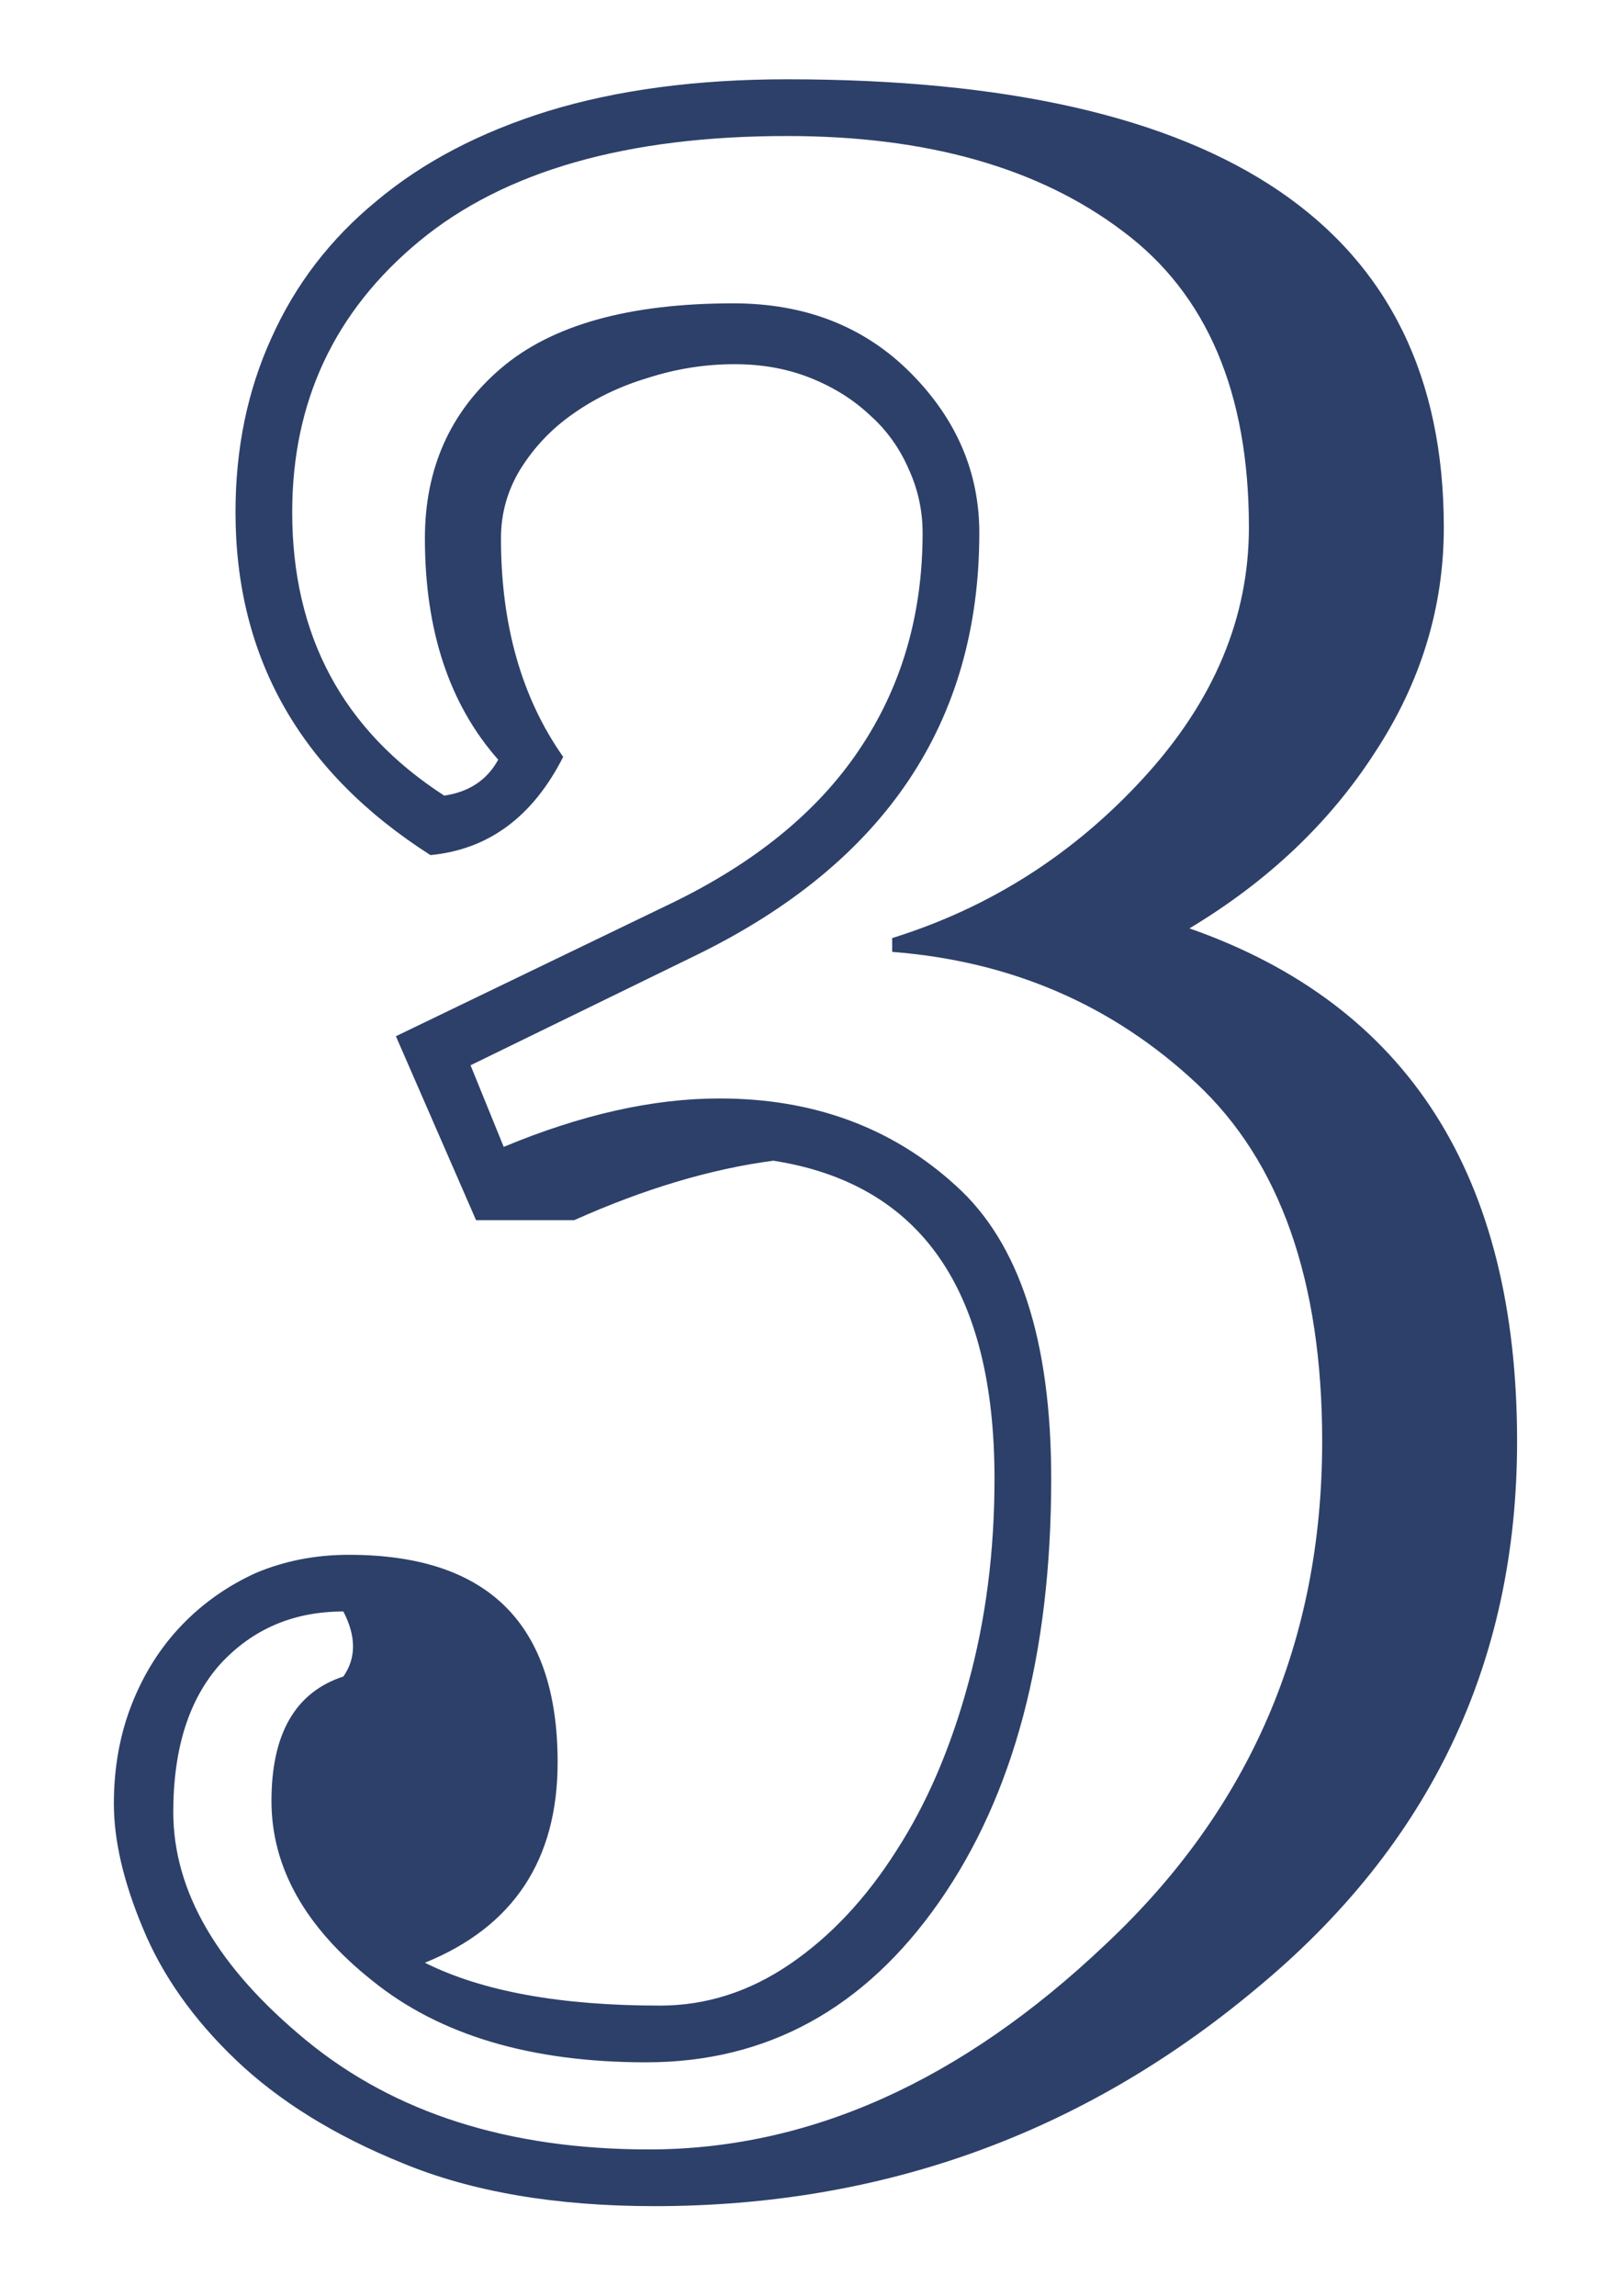 <?xml version="1.0" encoding="UTF-8"?> <svg xmlns="http://www.w3.org/2000/svg" width="42" height="60" viewBox="0 0 42 60" fill="none"> <g filter="url(#filter0_f_7557_223)"> <path d="M17.104 57.645C14.526 57.645 12.334 57.271 10.527 56.524C8.745 55.802 7.287 54.898 6.155 53.815C5.047 52.755 4.24 51.61 3.734 50.382C3.229 49.177 2.976 48.093 2.976 47.13C2.976 46.19 3.132 45.323 3.445 44.528C3.758 43.733 4.192 43.047 4.746 42.469C5.3 41.891 5.951 41.433 6.697 41.096C7.444 40.783 8.251 40.626 9.118 40.626C12.755 40.626 14.574 42.433 14.574 46.046C14.574 48.599 13.418 50.346 11.105 51.285C12.599 52.032 14.646 52.405 17.248 52.405C18.453 52.405 19.585 52.044 20.645 51.321C21.704 50.599 22.632 49.611 23.427 48.358C24.222 47.13 24.848 45.672 25.306 43.986C25.763 42.324 25.992 40.542 25.992 38.639C25.992 33.7 24.065 30.93 20.211 30.328C18.573 30.545 16.838 31.063 15.008 31.882H12.442L10.347 27.076L17.537 23.607C19.729 22.547 21.367 21.211 22.451 19.597C23.559 17.959 24.113 16.068 24.113 13.924C24.113 13.346 23.993 12.792 23.752 12.262C23.511 11.708 23.174 11.238 22.74 10.852C22.307 10.443 21.789 10.118 21.186 9.877C20.584 9.636 19.922 9.516 19.199 9.516C18.428 9.516 17.67 9.636 16.923 9.877C16.2 10.094 15.55 10.407 14.972 10.816C14.418 11.202 13.96 11.684 13.599 12.262C13.261 12.816 13.093 13.418 13.093 14.068C13.093 16.333 13.635 18.236 14.719 19.777C13.924 21.343 12.768 22.198 11.25 22.343C7.854 20.175 6.155 17.188 6.155 13.382C6.155 11.72 6.468 10.202 7.095 8.829C7.721 7.432 8.636 6.24 9.841 5.252C11.045 4.24 12.539 3.457 14.321 2.903C16.128 2.349 18.212 2.072 20.572 2.072C32.014 2.072 37.735 5.975 37.735 13.779C37.735 15.875 37.133 17.838 35.929 19.669C34.748 21.5 33.134 23.029 31.087 24.258C36.796 26.257 39.65 30.726 39.65 37.663C39.65 43.444 37.374 48.214 32.821 51.972C28.293 55.754 23.053 57.645 17.104 57.645ZM16.887 53.887C13.876 53.887 11.491 53.176 9.732 51.755C7.974 50.358 7.095 48.792 7.095 47.058C7.095 45.299 7.721 44.215 8.974 43.806C9.311 43.324 9.311 42.758 8.974 42.107C7.673 42.107 6.601 42.565 5.758 43.48C4.939 44.396 4.529 45.685 4.529 47.347C4.529 49.418 5.686 51.406 7.998 53.309C10.31 55.212 13.297 56.163 16.959 56.163C21.15 56.163 25.125 54.38 28.883 50.815C32.665 47.274 34.556 42.89 34.556 37.663C34.556 33.472 33.46 30.352 31.268 28.305C29.076 26.257 26.426 25.113 23.318 24.872V24.511C25.872 23.716 28.064 22.319 29.895 20.319C31.725 18.32 32.641 16.14 32.641 13.779C32.641 10.262 31.545 7.685 29.352 6.047C27.16 4.385 24.234 3.554 20.572 3.554C16.381 3.554 13.177 4.469 10.961 6.3C8.745 8.131 7.637 10.491 7.637 13.382C7.637 16.61 8.962 19.079 11.611 20.789C12.262 20.693 12.731 20.38 13.021 19.85C11.744 18.404 11.105 16.477 11.105 14.068C11.105 12.238 11.768 10.756 13.093 9.624C14.418 8.492 16.441 7.926 19.163 7.926C21.042 7.926 22.584 8.528 23.788 9.732C24.992 10.937 25.595 12.334 25.595 13.924C25.595 18.862 23.138 22.535 18.224 24.944L12.298 27.835L13.165 29.967C15.188 29.124 17.067 28.702 18.802 28.702C21.259 28.702 23.318 29.461 24.98 30.979C26.643 32.472 27.474 35.025 27.474 38.639C27.474 43.215 26.498 46.901 24.547 49.695C22.596 52.49 20.042 53.887 16.887 53.887Z" fill="#2D4069"></path> </g> <defs> <filter id="filter0_f_7557_223" x="0.976" y="0.072" width="40.675" height="59.572" filterUnits="userSpaceOnUse" color-interpolation-filters="sRGB"> <feFlood flood-opacity="0" result="BackgroundImageFix"></feFlood> <feBlend mode="normal" in="SourceGraphic" in2="BackgroundImageFix" result="shape"></feBlend> <feGaussianBlur stdDeviation="1" result="effect1_foregroundBlur_7557_223"></feGaussianBlur> </filter> </defs> </svg> 